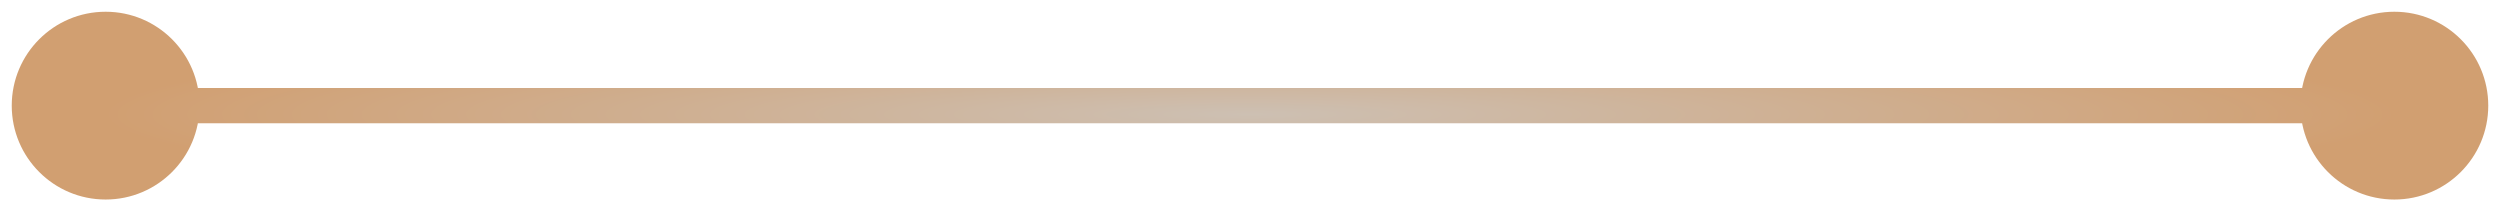 <?xml version="1.0" encoding="UTF-8"?> <svg xmlns="http://www.w3.org/2000/svg" width="142" height="12" viewBox="0 0 142 12" fill="none"><path d="M0.667 6C0.667 8.946 3.054 11.333 6 11.333C8.946 11.333 11.333 8.946 11.333 6C11.333 3.054 8.946 0.667 6 0.667C3.054 0.667 0.667 3.054 0.667 6ZM130.667 6C130.667 8.946 133.054 11.333 136 11.333C138.946 11.333 141.333 8.946 141.333 6C141.333 3.054 138.946 0.667 136 0.667C133.054 0.667 130.667 3.054 130.667 6ZM6 7L136 7L136 5L6 5L6 7Z" fill="url(#paint0_radial_71_266)"></path><defs><radialGradient id="paint0_radial_71_266" cx="0" cy="0" r="1" gradientUnits="userSpaceOnUse" gradientTransform="translate(71 6.5) scale(65 5.138)"><stop stop-color="#CDC0B3"></stop><stop offset="1" stop-color="#D19F71"></stop></radialGradient></defs></svg> 